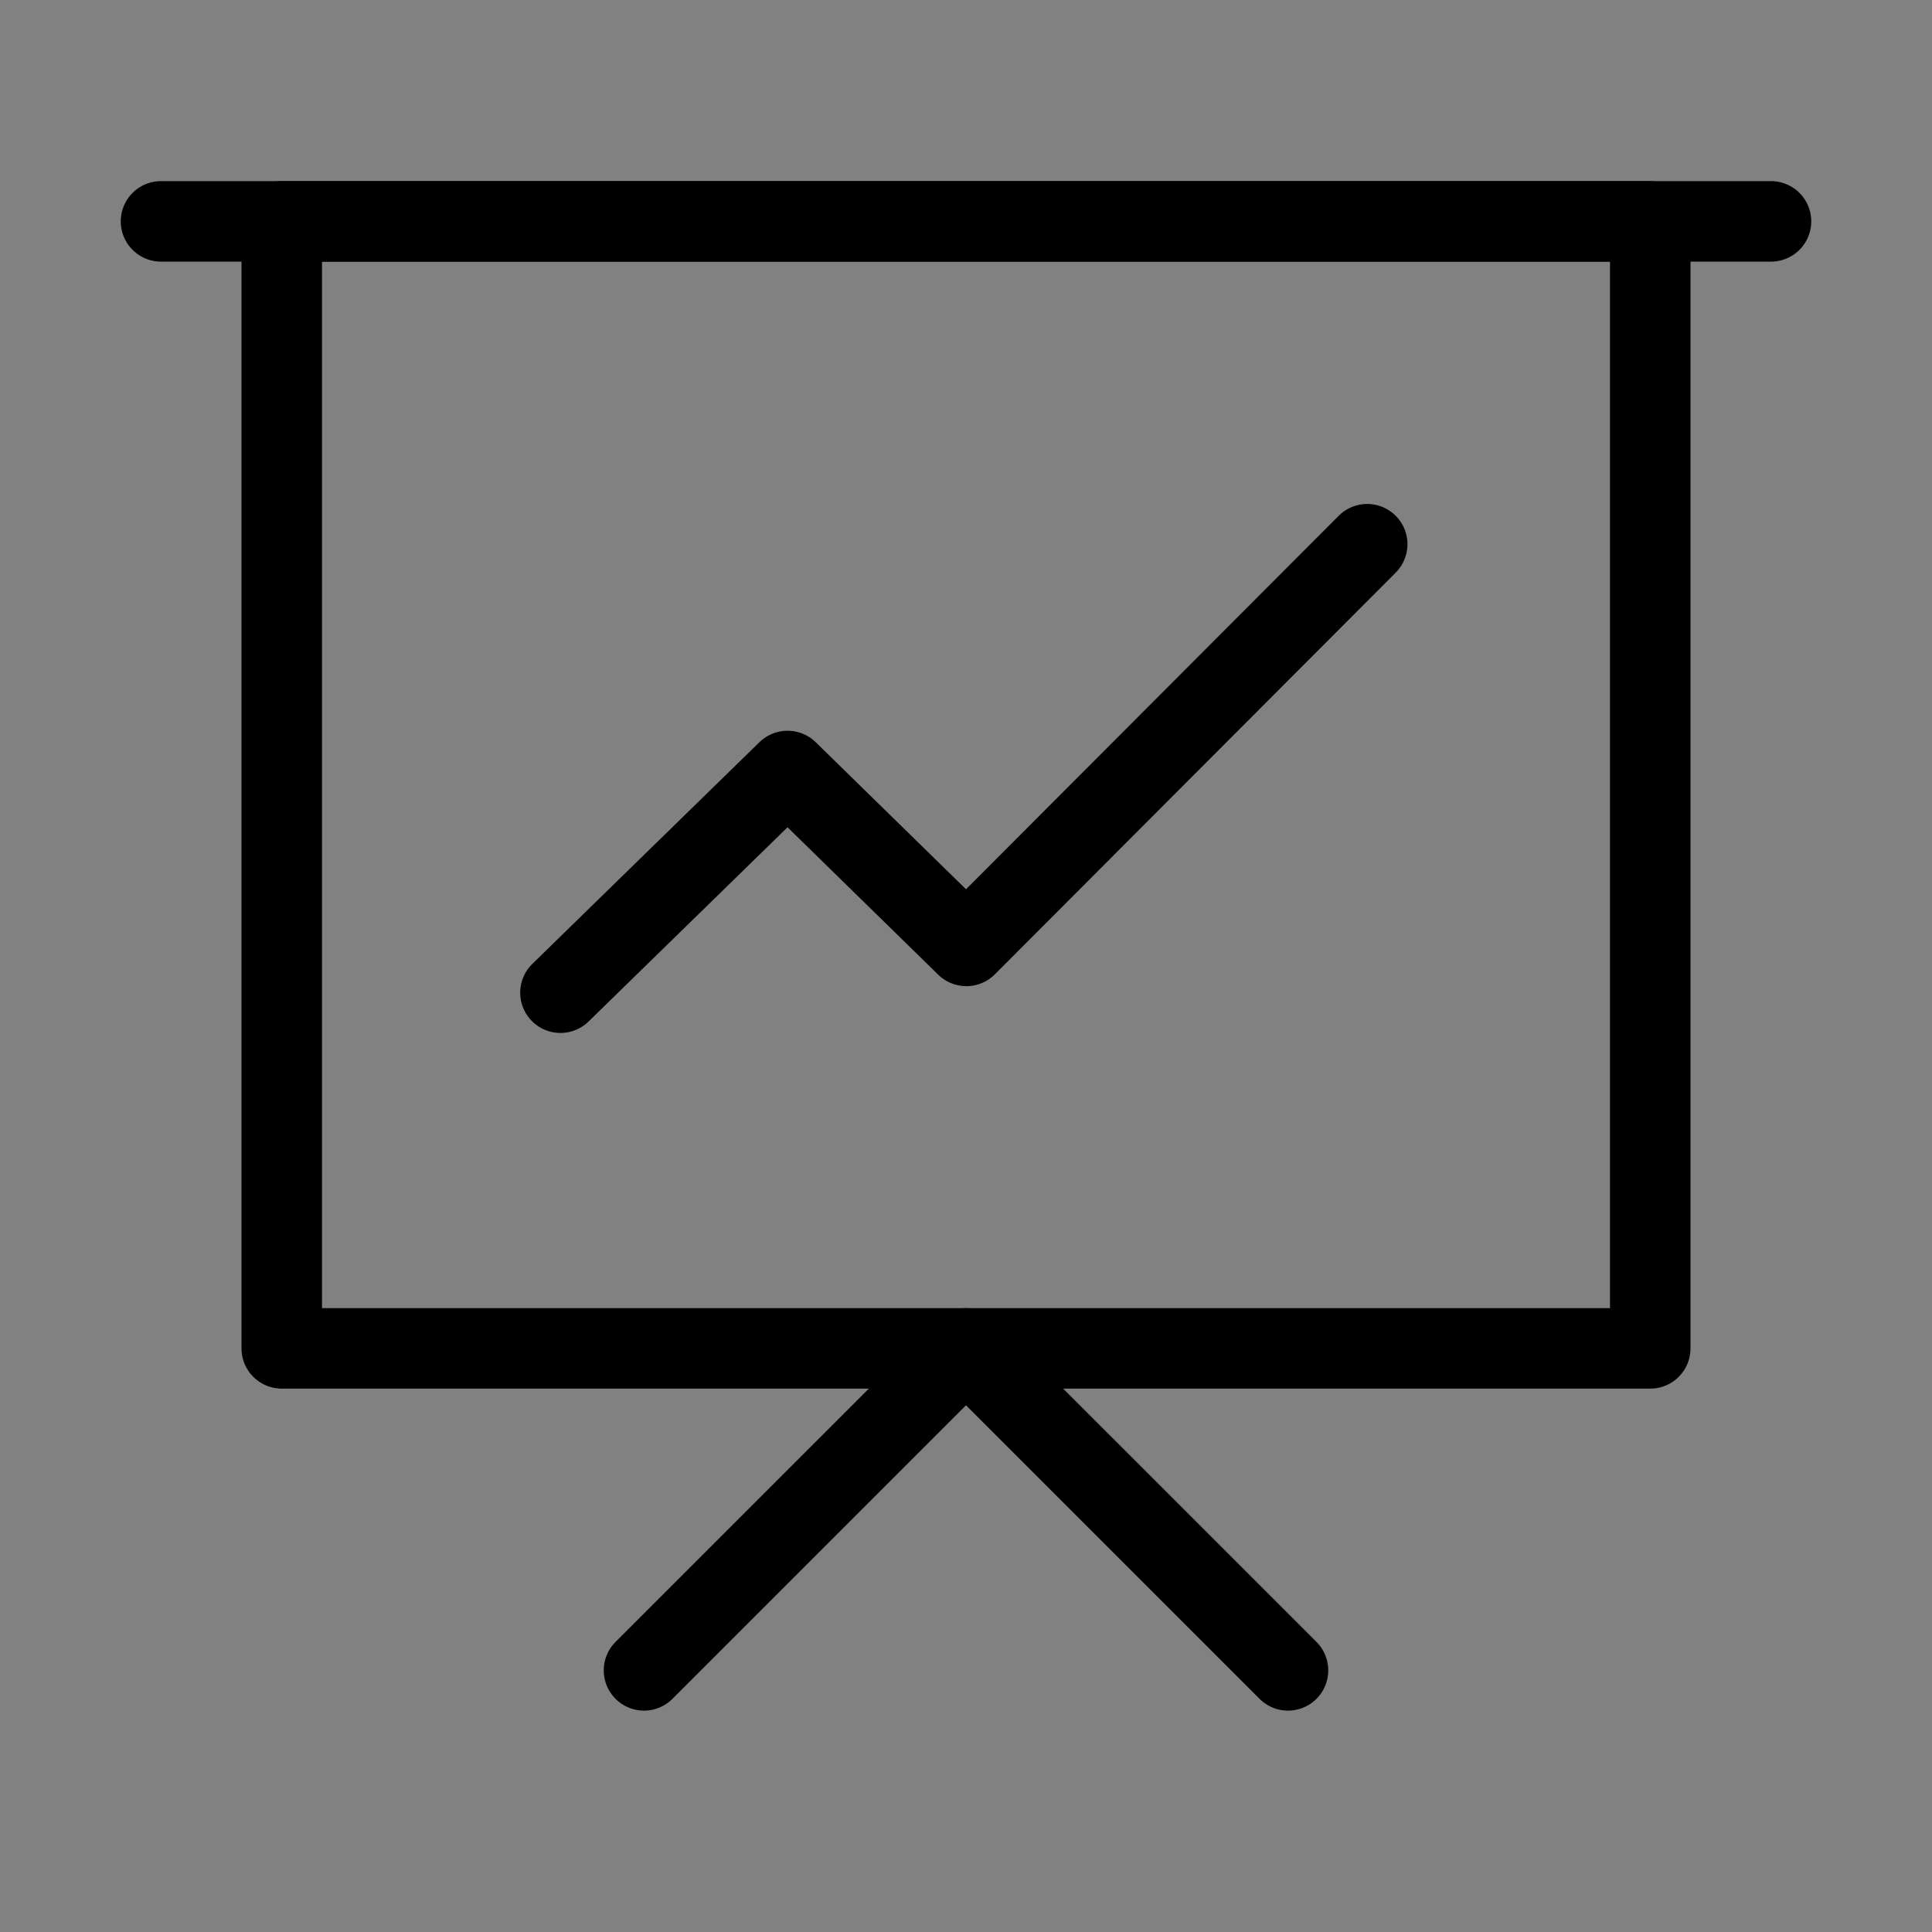 <svg viewBox="0 0 48 48" xmlns="http://www.w3.org/2000/svg"><rect x="0" y="0" width="48" height="48" fill="#808080" stroke="none"/><g><g><rect fill-opacity="0.01" fill="#FFFFFF" x="0" y="0" width="48" height="48" stroke-width="2" stroke="none" fill-rule="evenodd"/><g transform="translate(4, 5)"><rect stroke="currentColor" fill="none" fill-rule="nonzero" x="3" y="0.5" width="34" height="28" stroke-linejoin="round" stroke-width="2"/><polyline stroke="currentColor" stroke-linecap="round" points="12 36.5 20 28.5 28 36.5" stroke-linejoin="round" stroke-width="2" fill="none" fill-rule="evenodd"/><polyline stroke="currentColor" stroke-linecap="round" transform="translate(19.951, 14.097) rotate(-135) translate(-19.951, -14.097) " points="23.105 3.071 23.01 10.956 16.796 11.024 16.811 25.123" stroke-linejoin="round" stroke-width="2" fill="none" fill-rule="evenodd"/><path d="M0,0.5 L40,0.5" stroke="currentColor" stroke-linecap="round" stroke-linejoin="round" stroke-width="2" fill="none" fill-rule="evenodd"/></g></g></g></svg>